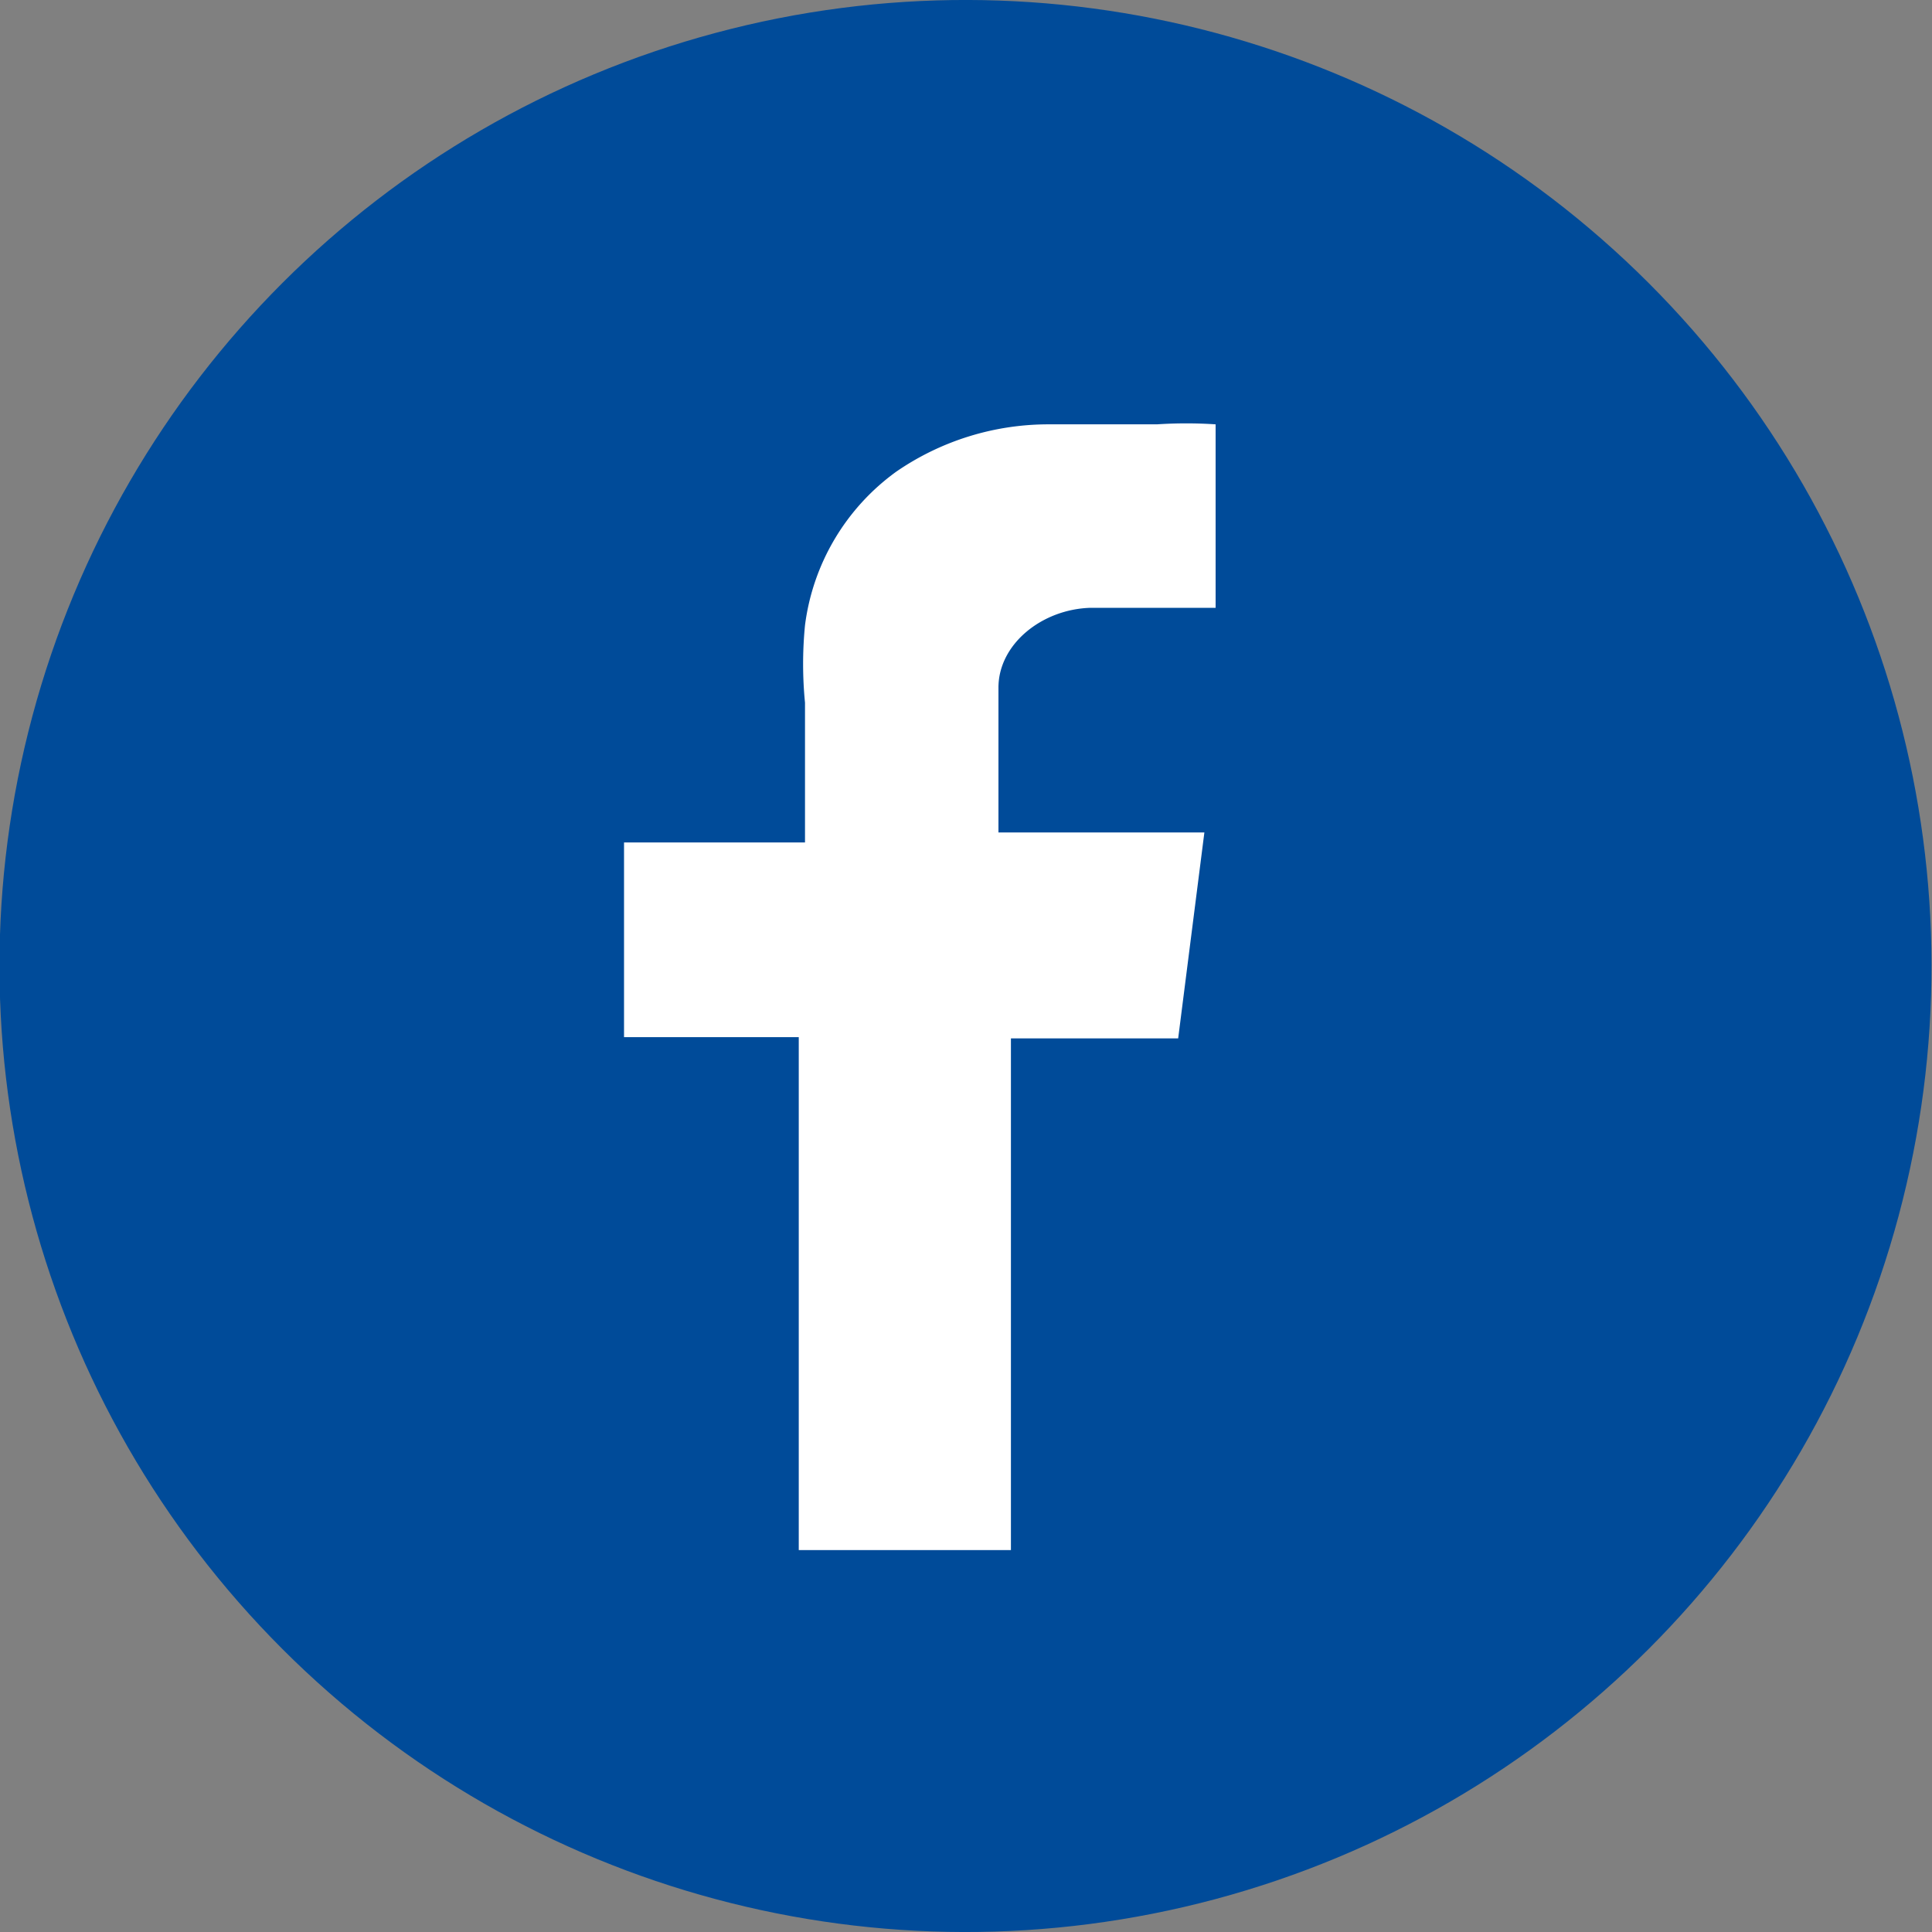 <svg xmlns="http://www.w3.org/2000/svg" viewBox="0 0 15.48 15.48"><rect x="0" y="0" width="15.48" height="15.48" fill="#808080" stroke="none"/><defs><style>.cls-1{fill:#004b99;}.cls-2{fill:#fff;fill-rule:evenodd;}</style></defs><g id="Layer_2" data-name="Layer 2"><g id="Capa_1" data-name="Capa 1"><circle class="cls-1" cx="7.74" cy="7.74" r="7.74" transform="translate(-3.21 7.74) rotate(-45)"/><path class="cls-2" d="M8.74,4.87h1V3.4a3.57,3.57,0,0,0-.47,0l-.86,0a2.15,2.15,0,0,0-1.23.38,1.8,1.8,0,0,0-.73,1.23,3.18,3.18,0,0,0,0,.62c0,.33,0,.66,0,1v.12H5V8.31h1.4v4.11h1.7V8.32H9.44l.21-1.65H8s0-.81,0-1.16S8.35,4.88,8.74,4.87Z"/></g></g></svg>